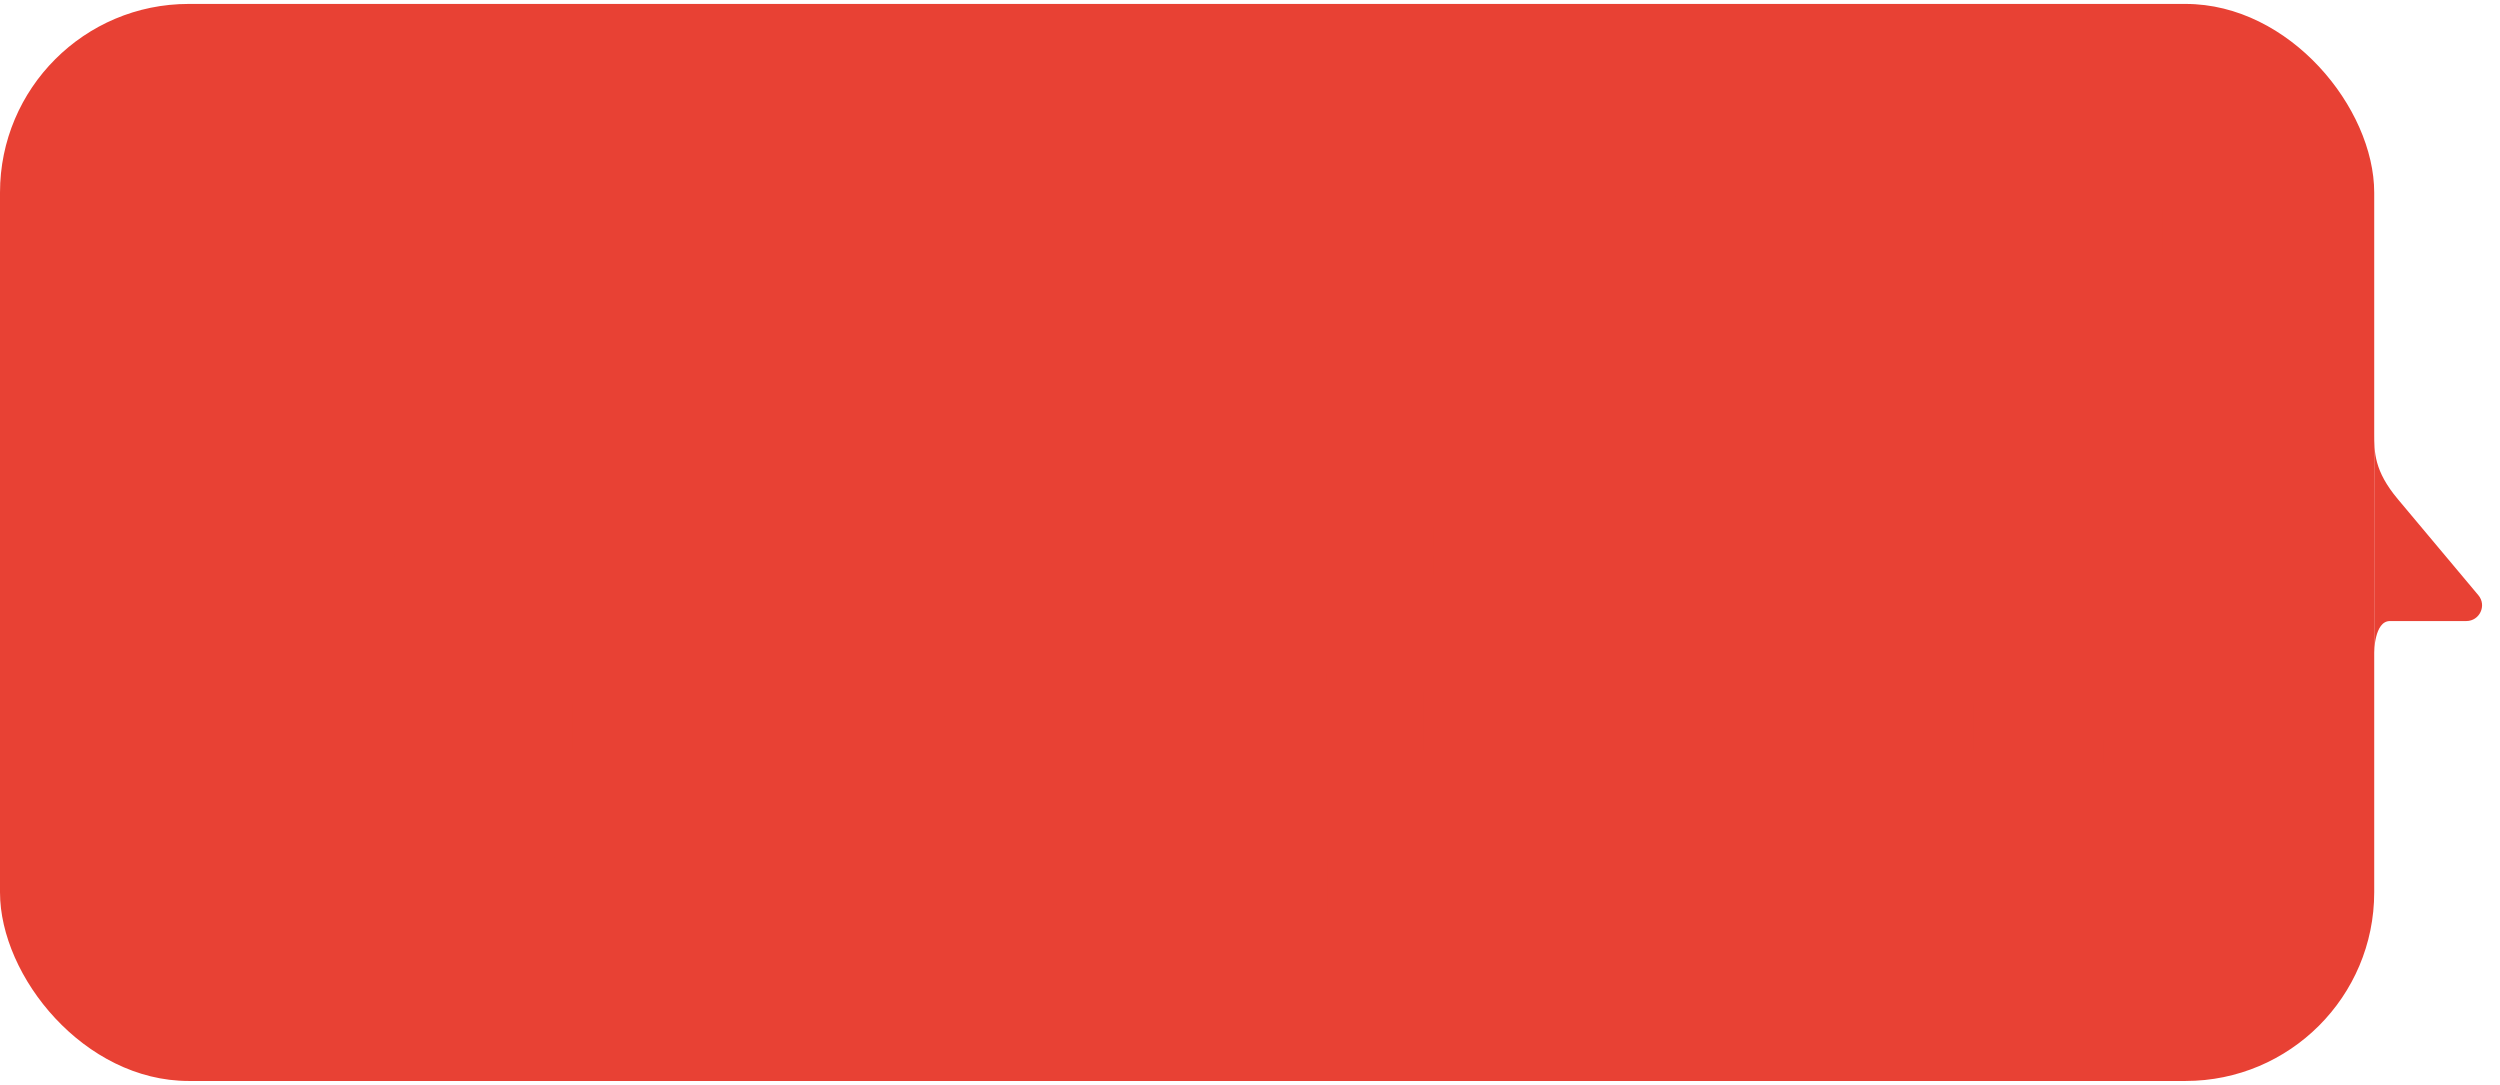 <?xml version="1.0" encoding="UTF-8"?> <svg xmlns="http://www.w3.org/2000/svg" width="318" height="138" viewBox="0 0 318 138" fill="none"> <rect y="0.5" width="302" height="137" rx="24" fill="#E84134"></rect> <path d="M27.735 32.5L27.721 26.004L24.501 31.38H23.689L20.469 26.088V32.5H18.747V22.7H20.245L24.123 29.182L27.959 22.7H29.443L29.471 32.5H27.735ZM35.658 27.488C36.61 27.488 37.338 27.703 37.842 28.132C38.346 28.561 38.598 29.168 38.598 29.952C38.598 30.773 38.318 31.408 37.758 31.856C37.207 32.304 36.423 32.523 35.406 32.514L32.018 32.5V25.024H33.768V27.474L35.658 27.488ZM39.564 25.024H41.314V32.5H39.564V25.024ZM35.252 31.226C35.765 31.235 36.157 31.128 36.428 30.904C36.699 30.68 36.834 30.353 36.834 29.924C36.834 29.504 36.703 29.196 36.442 29C36.181 28.804 35.784 28.701 35.252 28.692L33.768 28.678V31.212L35.252 31.226ZM51.581 25.388C52.291 25.388 52.916 25.542 53.457 25.85C53.999 26.149 54.419 26.569 54.717 27.11C55.025 27.651 55.179 28.272 55.179 28.972C55.179 29.691 55.011 30.33 54.675 30.89C54.339 31.441 53.868 31.87 53.261 32.178C52.655 32.486 51.964 32.64 51.189 32.64C49.892 32.64 48.889 32.211 48.179 31.352C47.47 30.493 47.115 29.257 47.115 27.642C47.115 26.139 47.437 24.949 48.081 24.072C48.725 23.195 49.71 22.616 51.035 22.336L54.507 21.594L54.759 23.162L51.609 23.806C50.704 23.993 50.027 24.31 49.579 24.758C49.131 25.206 48.87 25.836 48.795 26.648C49.131 26.247 49.537 25.939 50.013 25.724C50.489 25.5 51.012 25.388 51.581 25.388ZM51.231 31.226C51.875 31.226 52.393 31.021 52.785 30.61C53.187 30.19 53.387 29.658 53.387 29.014C53.387 28.37 53.187 27.852 52.785 27.46C52.393 27.068 51.875 26.872 51.231 26.872C50.578 26.872 50.051 27.068 49.649 27.46C49.248 27.852 49.047 28.37 49.047 29.014C49.047 29.667 49.248 30.199 49.649 30.61C50.06 31.021 50.587 31.226 51.231 31.226ZM60.513 27.488C61.465 27.488 62.193 27.703 62.697 28.132C63.201 28.561 63.453 29.168 63.453 29.952C63.453 30.773 63.173 31.408 62.613 31.856C62.063 32.304 61.279 32.523 60.261 32.514L56.873 32.5V25.024H58.623V27.474L60.513 27.488ZM64.419 25.024H66.169V32.5H64.419V25.024ZM60.107 31.226C60.621 31.235 61.013 31.128 61.283 30.904C61.554 30.68 61.689 30.353 61.689 29.924C61.689 29.504 61.559 29.196 61.297 29C61.036 28.804 60.639 28.701 60.107 28.692L58.623 28.678V31.212L60.107 31.226ZM71.924 32.598C71.149 32.598 70.454 32.435 69.838 32.108C69.222 31.781 68.741 31.329 68.396 30.75C68.05 30.162 67.878 29.499 67.878 28.762C67.878 28.025 68.05 27.367 68.396 26.788C68.741 26.209 69.217 25.757 69.824 25.43C70.44 25.103 71.14 24.94 71.924 24.94C72.661 24.94 73.305 25.089 73.856 25.388C74.416 25.687 74.836 26.116 75.116 26.676L73.772 27.46C73.557 27.115 73.286 26.858 72.96 26.69C72.642 26.513 72.292 26.424 71.91 26.424C71.256 26.424 70.715 26.639 70.286 27.068C69.856 27.488 69.642 28.053 69.642 28.762C69.642 29.471 69.852 30.041 70.272 30.47C70.701 30.89 71.247 31.1 71.91 31.1C72.292 31.1 72.642 31.016 72.96 30.848C73.286 30.671 73.557 30.409 73.772 30.064L75.116 30.848C74.826 31.408 74.402 31.842 73.842 32.15C73.291 32.449 72.652 32.598 71.924 32.598ZM82.51 26.508H79.892V32.5H78.142V26.508H75.51V25.024H82.51V26.508ZM87.924 24.94C88.651 24.94 89.3 25.099 89.87 25.416C90.448 25.733 90.901 26.181 91.228 26.76C91.554 27.339 91.718 28.006 91.718 28.762C91.718 29.518 91.554 30.19 91.228 30.778C90.901 31.357 90.448 31.805 89.87 32.122C89.3 32.439 88.651 32.598 87.924 32.598C86.915 32.598 86.118 32.262 85.529 31.59V35.216H83.779V25.024H85.445V26.004C85.735 25.649 86.09 25.383 86.51 25.206C86.939 25.029 87.41 24.94 87.924 24.94ZM87.728 31.1C88.371 31.1 88.899 30.885 89.309 30.456C89.73 30.027 89.939 29.462 89.939 28.762C89.939 28.062 89.73 27.497 89.309 27.068C88.899 26.639 88.371 26.424 87.728 26.424C87.308 26.424 86.93 26.522 86.594 26.718C86.257 26.905 85.992 27.175 85.796 27.53C85.6 27.885 85.501 28.295 85.501 28.762C85.501 29.229 85.6 29.639 85.796 29.994C85.992 30.349 86.257 30.624 86.594 30.82C86.93 31.007 87.308 31.1 87.728 31.1ZM96.791 32.598C96.035 32.598 95.354 32.435 94.747 32.108C94.141 31.781 93.665 31.329 93.319 30.75C92.983 30.162 92.815 29.499 92.815 28.762C92.815 28.025 92.983 27.367 93.319 26.788C93.665 26.209 94.141 25.757 94.747 25.43C95.354 25.103 96.035 24.94 96.791 24.94C97.556 24.94 98.243 25.103 98.849 25.43C99.456 25.757 99.927 26.209 100.263 26.788C100.609 27.367 100.781 28.025 100.781 28.762C100.781 29.499 100.609 30.162 100.263 30.75C99.927 31.329 99.456 31.781 98.849 32.108C98.243 32.435 97.556 32.598 96.791 32.598ZM96.791 31.1C97.435 31.1 97.967 30.885 98.387 30.456C98.807 30.027 99.017 29.462 99.017 28.762C99.017 28.062 98.807 27.497 98.387 27.068C97.967 26.639 97.435 26.424 96.791 26.424C96.147 26.424 95.615 26.639 95.195 27.068C94.784 27.497 94.579 28.062 94.579 28.762C94.579 29.462 94.784 30.027 95.195 30.456C95.615 30.885 96.147 31.1 96.791 31.1ZM113.547 25.024V32.5H111.811V26.508H108.129V32.5H106.379V25.024H113.547ZM119.24 32.598C118.484 32.598 117.803 32.435 117.196 32.108C116.59 31.781 116.114 31.329 115.768 30.75C115.432 30.162 115.264 29.499 115.264 28.762C115.264 28.025 115.432 27.367 115.768 26.788C116.114 26.209 116.59 25.757 117.196 25.43C117.803 25.103 118.484 24.94 119.24 24.94C120.006 24.94 120.692 25.103 121.298 25.43C121.905 25.757 122.376 26.209 122.712 26.788C123.058 27.367 123.23 28.025 123.23 28.762C123.23 29.499 123.058 30.162 122.712 30.75C122.376 31.329 121.905 31.781 121.298 32.108C120.692 32.435 120.006 32.598 119.24 32.598ZM119.24 31.1C119.884 31.1 120.416 30.885 120.836 30.456C121.256 30.027 121.466 29.462 121.466 28.762C121.466 28.062 121.256 27.497 120.836 27.068C120.416 26.639 119.884 26.424 119.24 26.424C118.596 26.424 118.064 26.639 117.644 27.068C117.234 27.497 117.028 28.062 117.028 28.762C117.028 29.462 117.234 30.027 117.644 30.456C118.064 30.885 118.596 31.1 119.24 31.1ZM124.959 25.024H126.709V28.062H130.475V25.024H132.225V32.5H130.475V29.546H126.709V32.5H124.959V25.024ZM140.885 25.024V32.5H139.317V30.246H137.343L135.817 32.5H133.941L135.705 30.008C135.163 29.821 134.748 29.537 134.459 29.154C134.179 28.762 134.039 28.281 134.039 27.712C134.039 26.853 134.342 26.191 134.949 25.724C135.555 25.257 136.391 25.024 137.455 25.024H140.885ZM137.511 26.494C136.381 26.494 135.817 26.919 135.817 27.768C135.817 28.608 136.363 29.028 137.455 29.028H139.317V26.494H137.511ZM150.015 25.024V32.5H148.265V26.508H145.465L145.395 27.992C145.348 28.981 145.255 29.812 145.115 30.484C144.984 31.147 144.755 31.674 144.429 32.066C144.111 32.449 143.673 32.64 143.113 32.64C142.851 32.64 142.529 32.589 142.147 32.486L142.231 31.016C142.361 31.044 142.473 31.058 142.567 31.058C142.921 31.058 143.187 30.918 143.365 30.638C143.542 30.349 143.654 30.008 143.701 29.616C143.757 29.215 143.803 28.645 143.841 27.908L143.967 25.024H150.015ZM152.371 25.024H154.121V29.952L158.251 25.024H159.847V32.5H158.097V27.572L153.981 32.5H152.371V25.024ZM162.747 30.274C163.074 30.274 163.345 30.381 163.559 30.596C163.774 30.811 163.881 31.091 163.881 31.436C163.881 31.585 163.858 31.744 163.811 31.912C163.774 32.071 163.69 32.313 163.559 32.64L162.845 34.614H161.711L162.271 32.472C162.066 32.388 161.903 32.257 161.781 32.08C161.669 31.893 161.613 31.679 161.613 31.436C161.613 31.091 161.721 30.811 161.935 30.596C162.15 30.381 162.421 30.274 162.747 30.274ZM174.165 32.5L172.247 29.91L170.315 32.5H168.383L171.295 28.706L168.509 25.024H170.455L172.289 27.474L174.123 25.024H176.013L173.213 28.678L176.139 32.5H174.165ZM180.477 32.598C179.721 32.598 179.039 32.435 178.433 32.108C177.826 31.781 177.35 31.329 177.005 30.75C176.669 30.162 176.501 29.499 176.501 28.762C176.501 28.025 176.669 27.367 177.005 26.788C177.35 26.209 177.826 25.757 178.433 25.43C179.039 25.103 179.721 24.94 180.477 24.94C181.242 24.94 181.928 25.103 182.535 25.43C183.141 25.757 183.613 26.209 183.949 26.788C184.294 27.367 184.467 28.025 184.467 28.762C184.467 29.499 184.294 30.162 183.949 30.75C183.613 31.329 183.141 31.781 182.535 32.108C181.928 32.435 181.242 32.598 180.477 32.598ZM180.477 31.1C181.121 31.1 181.653 30.885 182.073 30.456C182.493 30.027 182.703 29.462 182.703 28.762C182.703 28.062 182.493 27.497 182.073 27.068C181.653 26.639 181.121 26.424 180.477 26.424C179.833 26.424 179.301 26.639 178.881 27.068C178.47 27.497 178.265 28.062 178.265 28.762C178.265 29.462 178.47 30.027 178.881 30.456C179.301 30.885 179.833 31.1 180.477 31.1ZM192.538 25.024V32.5H190.788V29.602C190.069 29.947 189.318 30.12 188.534 30.12C187.572 30.12 186.835 29.901 186.322 29.462C185.808 29.014 185.552 28.333 185.552 27.418V25.024H187.302V27.306C187.302 27.782 187.442 28.137 187.722 28.37C188.002 28.603 188.398 28.72 188.912 28.72C189.565 28.72 190.19 28.58 190.788 28.3V25.024H192.538ZM201.891 28.804C201.891 28.925 201.882 29.098 201.863 29.322H195.997C196.1 29.873 196.366 30.311 196.795 30.638C197.234 30.955 197.775 31.114 198.419 31.114C199.24 31.114 199.917 30.843 200.449 30.302L201.387 31.38C201.051 31.781 200.626 32.085 200.113 32.29C199.6 32.495 199.021 32.598 198.377 32.598C197.556 32.598 196.832 32.435 196.207 32.108C195.582 31.781 195.096 31.329 194.751 30.75C194.415 30.162 194.247 29.499 194.247 28.762C194.247 28.034 194.41 27.381 194.737 26.802C195.073 26.214 195.535 25.757 196.123 25.43C196.711 25.103 197.374 24.94 198.111 24.94C198.839 24.94 199.488 25.103 200.057 25.43C200.636 25.747 201.084 26.2 201.401 26.788C201.728 27.367 201.891 28.039 201.891 28.804ZM198.111 26.34C197.551 26.34 197.075 26.508 196.683 26.844C196.3 27.171 196.067 27.609 195.983 28.16H200.225C200.15 27.619 199.922 27.18 199.539 26.844C199.156 26.508 198.68 26.34 198.111 26.34ZM214.823 25.024V32.5H203.805V25.024H205.555V31.016H208.453V25.024H210.203V31.016H213.073V25.024H214.823ZM220.928 27.488C221.88 27.488 222.608 27.703 223.112 28.132C223.625 28.561 223.882 29.168 223.882 29.952C223.882 30.773 223.602 31.408 223.042 31.856C222.482 32.304 221.693 32.523 220.676 32.514L217.176 32.5V25.024H218.926V27.474L220.928 27.488ZM220.522 31.226C221.035 31.235 221.427 31.128 221.698 30.904C221.969 30.68 222.104 30.353 222.104 29.924C222.104 29.504 221.973 29.196 221.712 29C221.451 28.804 221.054 28.701 220.522 28.692L218.926 28.678V31.212L220.522 31.226ZM234.707 28.608C235.631 28.888 236.093 29.485 236.093 30.4C236.093 31.072 235.841 31.59 235.337 31.954C234.833 32.318 234.087 32.5 233.097 32.5H229.289V25.024H232.943C233.858 25.024 234.572 25.192 235.085 25.528C235.599 25.864 235.855 26.34 235.855 26.956C235.855 27.339 235.753 27.67 235.547 27.95C235.351 28.23 235.071 28.449 234.707 28.608ZM230.955 28.146H232.789C233.695 28.146 234.147 27.833 234.147 27.208C234.147 26.601 233.695 26.298 232.789 26.298H230.955V28.146ZM232.957 31.226C233.919 31.226 234.399 30.913 234.399 30.288C234.399 29.961 234.287 29.719 234.063 29.56C233.839 29.392 233.489 29.308 233.013 29.308H230.955V31.226H232.957ZM241.597 27.488C242.549 27.488 243.277 27.703 243.781 28.132C244.285 28.561 244.537 29.168 244.537 29.952C244.537 30.773 244.257 31.408 243.697 31.856C243.147 32.304 242.363 32.523 241.345 32.514L237.957 32.5V25.024H239.707V27.474L241.597 27.488ZM245.503 25.024H247.253V32.5H245.503V25.024ZM241.191 31.226C241.705 31.235 242.097 31.128 242.367 30.904C242.638 30.68 242.773 30.353 242.773 29.924C242.773 29.504 242.643 29.196 242.381 29C242.12 28.804 241.723 28.701 241.191 28.692L239.707 28.678V31.212L241.191 31.226ZM256.704 29.504H255.444V32.5H253.708V29.504H252.448L250.628 32.5H248.556L251.006 28.636L248.738 25.024H250.6L252.42 28.048H253.708V25.024H255.444V28.048H256.718L258.552 25.024H260.414L258.146 28.636L260.61 32.5H258.524L256.704 29.504ZM261.91 25.024H263.66V29.952L267.79 25.024H269.386V32.5H267.636V27.572L263.52 32.5H261.91V25.024ZM277.662 26.508H275.044V32.5H273.294V26.508H270.662V25.024H277.662V26.508ZM282.684 27.488C283.636 27.488 284.364 27.703 284.868 28.132C285.381 28.561 285.638 29.168 285.638 29.952C285.638 30.773 285.358 31.408 284.798 31.856C284.238 32.304 283.449 32.523 282.432 32.514L278.932 32.5V25.024H280.682V27.474L282.684 27.488ZM282.278 31.226C282.791 31.235 283.183 31.128 283.454 30.904C283.725 30.68 283.86 30.353 283.86 29.924C283.86 29.504 283.729 29.196 283.468 29C283.207 28.804 282.81 28.701 282.278 28.692L280.682 28.678V31.212L282.278 31.226ZM46.688 46.024H48.438V50.952L52.568 46.024H54.164V53.5H52.414V48.572L48.298 53.5H46.688V46.024ZM64.531 45.94C65.259 45.94 65.908 46.099 66.477 46.416C67.056 46.733 67.508 47.181 67.835 47.76C68.162 48.339 68.325 49.006 68.325 49.762C68.325 50.518 68.162 51.19 67.835 51.778C67.508 52.357 67.056 52.805 66.477 53.122C65.908 53.439 65.259 53.598 64.531 53.598C63.523 53.598 62.725 53.262 62.137 52.59V56.216H60.387V46.024H62.053V47.004C62.342 46.649 62.697 46.383 63.117 46.206C63.546 46.029 64.018 45.94 64.531 45.94ZM64.335 52.1C64.979 52.1 65.506 51.885 65.917 51.456C66.337 51.027 66.547 50.462 66.547 49.762C66.547 49.062 66.337 48.497 65.917 48.068C65.506 47.639 64.979 47.424 64.335 47.424C63.915 47.424 63.537 47.522 63.201 47.718C62.865 47.905 62.599 48.175 62.403 48.53C62.207 48.885 62.109 49.295 62.109 49.762C62.109 50.229 62.207 50.639 62.403 50.994C62.599 51.349 62.865 51.624 63.201 51.82C63.537 52.007 63.915 52.1 64.335 52.1ZM72.757 45.94C73.858 45.94 74.698 46.206 75.277 46.738C75.865 47.261 76.159 48.054 76.159 49.118V53.5H74.507V52.59C74.292 52.917 73.984 53.169 73.583 53.346C73.191 53.514 72.715 53.598 72.155 53.598C71.595 53.598 71.105 53.505 70.685 53.318C70.265 53.122 69.938 52.856 69.705 52.52C69.481 52.175 69.369 51.787 69.369 51.358C69.369 50.686 69.616 50.149 70.111 49.748C70.615 49.337 71.404 49.132 72.477 49.132H74.409V49.02C74.409 48.497 74.25 48.096 73.933 47.816C73.625 47.536 73.163 47.396 72.547 47.396C72.127 47.396 71.712 47.461 71.301 47.592C70.9 47.723 70.559 47.905 70.279 48.138L69.593 46.864C69.985 46.565 70.456 46.337 71.007 46.178C71.558 46.019 72.141 45.94 72.757 45.94ZM72.519 52.324C72.958 52.324 73.345 52.226 73.681 52.03C74.026 51.825 74.269 51.535 74.409 51.162V50.294H72.603C71.595 50.294 71.091 50.625 71.091 51.288C71.091 51.605 71.217 51.857 71.469 52.044C71.721 52.231 72.071 52.324 72.519 52.324ZM81.726 53.598C80.952 53.598 80.256 53.435 79.64 53.108C79.024 52.781 78.544 52.329 78.198 51.75C77.853 51.162 77.68 50.499 77.68 49.762C77.68 49.025 77.853 48.367 78.198 47.788C78.544 47.209 79.02 46.757 79.626 46.43C80.242 46.103 80.942 45.94 81.726 45.94C82.464 45.94 83.108 46.089 83.658 46.388C84.218 46.687 84.638 47.116 84.918 47.676L83.574 48.46C83.36 48.115 83.089 47.858 82.762 47.69C82.445 47.513 82.095 47.424 81.712 47.424C81.059 47.424 80.518 47.639 80.088 48.068C79.659 48.488 79.444 49.053 79.444 49.762C79.444 50.471 79.654 51.041 80.074 51.47C80.504 51.89 81.05 52.1 81.712 52.1C82.095 52.1 82.445 52.016 82.762 51.848C83.089 51.671 83.36 51.409 83.574 51.064L84.918 51.848C84.629 52.408 84.204 52.842 83.644 53.15C83.094 53.449 82.454 53.598 81.726 53.598ZM92.313 47.508H89.695V53.5H87.945V47.508H85.313V46.024H92.313V47.508ZM93.582 46.024H95.332V50.952L99.462 46.024H101.058V53.5H99.308V48.572L95.192 53.5H93.582V46.024ZM106.105 49.034H120.105V50.182H106.105V49.034ZM132.501 53.5V48.544L129.981 52.716H129.225L126.747 48.53V53.5H125.151V46.024H126.985L129.645 50.7L132.431 46.024H134.069L134.083 53.5H132.501ZM143.43 49.804C143.43 49.925 143.421 50.098 143.402 50.322H137.536C137.639 50.873 137.905 51.311 138.334 51.638C138.773 51.955 139.314 52.114 139.958 52.114C140.779 52.114 141.456 51.843 141.988 51.302L142.926 52.38C142.59 52.781 142.165 53.085 141.652 53.29C141.139 53.495 140.56 53.598 139.916 53.598C139.095 53.598 138.371 53.435 137.746 53.108C137.121 52.781 136.635 52.329 136.29 51.75C135.954 51.162 135.786 50.499 135.786 49.762C135.786 49.034 135.949 48.381 136.276 47.802C136.612 47.214 137.074 46.757 137.662 46.43C138.25 46.103 138.913 45.94 139.65 45.94C140.378 45.94 141.027 46.103 141.596 46.43C142.175 46.747 142.623 47.2 142.94 47.788C143.267 48.367 143.43 49.039 143.43 49.804ZM139.65 47.34C139.09 47.34 138.614 47.508 138.222 47.844C137.839 48.171 137.606 48.609 137.522 49.16H141.764C141.689 48.619 141.461 48.18 141.078 47.844C140.695 47.508 140.219 47.34 139.65 47.34ZM145.344 46.024H147.094V49.062H150.86V46.024H152.61V53.5H150.86V50.546H147.094V53.5H145.344V46.024ZM161.269 46.024V53.5H159.701V51.246H157.727L156.201 53.5H154.325L156.089 51.008C155.548 50.821 155.133 50.537 154.843 50.154C154.563 49.762 154.423 49.281 154.423 48.712C154.423 47.853 154.727 47.191 155.333 46.724C155.94 46.257 156.775 46.024 157.839 46.024H161.269ZM157.895 47.494C156.766 47.494 156.201 47.919 156.201 48.768C156.201 49.608 156.747 50.028 157.839 50.028H159.701V47.494H157.895ZM163.623 46.024H165.373V50.952L169.503 46.024H171.099V53.5H169.349V48.572L165.233 53.5H163.623V46.024ZM167.249 45.142C166.493 45.142 165.915 44.969 165.513 44.624C165.121 44.269 164.921 43.756 164.911 43.084H166.073C166.083 43.42 166.185 43.686 166.381 43.882C166.587 44.078 166.871 44.176 167.235 44.176C167.59 44.176 167.87 44.078 168.075 43.882C168.29 43.686 168.402 43.42 168.411 43.084H169.601C169.592 43.756 169.387 44.269 168.985 44.624C168.584 44.969 168.005 45.142 167.249 45.142ZM176.855 53.598C176.081 53.598 175.385 53.435 174.769 53.108C174.153 52.781 173.673 52.329 173.327 51.75C172.982 51.162 172.809 50.499 172.809 49.762C172.809 49.025 172.982 48.367 173.327 47.788C173.673 47.209 174.149 46.757 174.755 46.43C175.371 46.103 176.071 45.94 176.855 45.94C177.593 45.94 178.237 46.089 178.787 46.388C179.347 46.687 179.767 47.116 180.047 47.676L178.703 48.46C178.489 48.115 178.218 47.858 177.891 47.69C177.574 47.513 177.224 47.424 176.841 47.424C176.188 47.424 175.647 47.639 175.217 48.068C174.788 48.488 174.573 49.053 174.573 49.762C174.573 50.471 174.783 51.041 175.203 51.47C175.633 51.89 176.179 52.1 176.841 52.1C177.224 52.1 177.574 52.016 177.891 51.848C178.218 51.671 178.489 51.409 178.703 51.064L180.047 51.848C179.758 52.408 179.333 52.842 178.773 53.15C178.223 53.449 177.583 53.598 176.855 53.598ZM187.697 46.024V53.5H186.129V51.246H184.155L182.629 53.5H180.753L182.517 51.008C181.976 50.821 181.56 50.537 181.271 50.154C180.991 49.762 180.851 49.281 180.851 48.712C180.851 47.853 181.154 47.191 181.761 46.724C182.368 46.257 183.203 46.024 184.267 46.024H187.697ZM184.323 47.494C183.194 47.494 182.629 47.919 182.629 48.768C182.629 49.608 183.175 50.028 184.267 50.028H186.129V47.494H184.323ZM193.92 46.024H195.67V50.952L199.8 46.024H201.396V53.5H199.646V48.572L195.53 53.5H193.92V46.024ZM207.619 46.024H209.369V50.952L213.499 46.024H215.095V53.5H213.345V48.572L209.229 53.5H207.619V46.024ZM220.851 53.598C220.077 53.598 219.381 53.435 218.765 53.108C218.149 52.781 217.669 52.329 217.323 51.75C216.978 51.162 216.805 50.499 216.805 49.762C216.805 49.025 216.978 48.367 217.323 47.788C217.669 47.209 218.145 46.757 218.751 46.43C219.367 46.103 220.067 45.94 220.851 45.94C221.589 45.94 222.233 46.089 222.783 46.388C223.343 46.687 223.763 47.116 224.043 47.676L222.699 48.46C222.485 48.115 222.214 47.858 221.887 47.69C221.57 47.513 221.22 47.424 220.837 47.424C220.184 47.424 219.643 47.639 219.213 48.068C218.784 48.488 218.569 49.053 218.569 49.762C218.569 50.471 218.779 51.041 219.199 51.47C219.629 51.89 220.175 52.1 220.837 52.1C221.22 52.1 221.57 52.016 221.887 51.848C222.214 51.671 222.485 51.409 222.699 51.064L224.043 51.848C223.754 52.408 223.329 52.842 222.769 53.15C222.219 53.449 221.579 53.598 220.851 53.598ZM232.752 46.024V53.5H231.016V47.508H227.334V53.5H225.584V46.024H232.752ZM238.446 53.598C237.69 53.598 237.008 53.435 236.402 53.108C235.795 52.781 235.319 52.329 234.974 51.75C234.638 51.162 234.47 50.499 234.47 49.762C234.47 49.025 234.638 48.367 234.974 47.788C235.319 47.209 235.795 46.757 236.402 46.43C237.008 46.103 237.69 45.94 238.446 45.94C239.211 45.94 239.897 46.103 240.504 46.43C241.11 46.757 241.582 47.209 241.918 47.788C242.263 48.367 242.436 49.025 242.436 49.762C242.436 50.499 242.263 51.162 241.918 51.75C241.582 52.329 241.11 52.781 240.504 53.108C239.897 53.435 239.211 53.598 238.446 53.598ZM238.446 52.1C239.09 52.1 239.622 51.885 240.042 51.456C240.462 51.027 240.672 50.462 240.672 49.762C240.672 49.062 240.462 48.497 240.042 48.068C239.622 47.639 239.09 47.424 238.446 47.424C237.802 47.424 237.27 47.639 236.85 48.068C236.439 48.497 236.234 49.062 236.234 49.762C236.234 50.462 236.439 51.027 236.85 51.456C237.27 51.885 237.802 52.1 238.446 52.1ZM250.858 46.024V53.5H249.108V47.508H246.308L246.238 48.992C246.192 49.981 246.098 50.812 245.958 51.484C245.828 52.147 245.599 52.674 245.272 53.066C244.955 53.449 244.516 53.64 243.956 53.64C243.695 53.64 243.373 53.589 242.99 53.486L243.074 52.016C243.205 52.044 243.317 52.058 243.41 52.058C243.765 52.058 244.031 51.918 244.208 51.638C244.386 51.349 244.498 51.008 244.544 50.616C244.6 50.215 244.647 49.645 244.684 48.908L244.81 46.024H250.858ZM256.967 48.488C257.919 48.488 258.647 48.703 259.151 49.132C259.664 49.561 259.921 50.168 259.921 50.952C259.921 51.773 259.641 52.408 259.081 52.856C258.521 53.304 257.732 53.523 256.715 53.514L253.215 53.5V46.024H254.965V48.474L256.967 48.488ZM256.561 52.226C257.074 52.235 257.466 52.128 257.737 51.904C258.008 51.68 258.143 51.353 258.143 50.924C258.143 50.504 258.012 50.196 257.751 50C257.49 49.804 257.093 49.701 256.561 49.692L254.965 49.678V52.212L256.561 52.226ZM265.788 49.608C266.255 49.739 266.614 49.953 266.866 50.252C267.128 50.541 267.258 50.891 267.258 51.302C267.258 51.759 267.104 52.165 266.796 52.52C266.488 52.865 266.064 53.136 265.522 53.332C264.981 53.528 264.365 53.626 263.674 53.626C263.096 53.626 262.531 53.561 261.98 53.43C261.43 53.29 260.93 53.094 260.482 52.842L260.986 51.54C261.35 51.745 261.761 51.904 262.218 52.016C262.676 52.128 263.133 52.184 263.59 52.184C264.178 52.184 264.636 52.095 264.962 51.918C265.298 51.731 265.466 51.479 265.466 51.162C265.466 50.873 265.336 50.649 265.074 50.49C264.822 50.331 264.463 50.252 263.996 50.252H262.54V49.076H263.856C264.295 49.076 264.636 49.001 264.878 48.852C265.13 48.703 265.256 48.493 265.256 48.222C265.256 47.951 265.107 47.737 264.808 47.578C264.51 47.419 264.099 47.34 263.576 47.34C262.83 47.34 262.041 47.522 261.21 47.886L260.762 46.598C261.742 46.141 262.732 45.912 263.73 45.912C264.365 45.912 264.934 46.001 265.438 46.178C265.942 46.346 266.334 46.589 266.614 46.906C266.904 47.214 267.048 47.569 267.048 47.97C267.048 48.334 266.936 48.661 266.712 48.95C266.488 49.23 266.18 49.449 265.788 49.608ZM276.13 46.024L272.63 54.102C272.304 54.914 271.907 55.483 271.44 55.81C270.974 56.146 270.409 56.314 269.746 56.314C269.373 56.314 269.004 56.253 268.64 56.132C268.276 56.011 267.978 55.843 267.744 55.628L268.444 54.34C268.612 54.499 268.808 54.625 269.032 54.718C269.266 54.811 269.499 54.858 269.732 54.858C270.04 54.858 270.292 54.779 270.488 54.62C270.694 54.461 270.88 54.195 271.048 53.822L271.174 53.528L267.912 46.024H269.732L272.084 51.554L274.45 46.024H276.13ZM277.346 46.024H279.096V50.952L283.226 46.024H284.822V53.5H283.072V48.572L278.956 53.5H277.346V46.024ZM280.972 45.142C280.216 45.142 279.637 44.969 279.236 44.624C278.844 44.269 278.643 43.756 278.634 43.084H279.796C279.805 43.42 279.908 43.686 280.104 43.882C280.309 44.078 280.594 44.176 280.958 44.176C281.313 44.176 281.593 44.078 281.798 43.882C282.013 43.686 282.125 43.42 282.134 43.084H283.324C283.315 43.756 283.109 44.269 282.708 44.624C282.307 44.969 281.728 45.142 280.972 45.142ZM39.414 67.024H41.164V70.062H44.93V67.024H46.68V74.5H44.93V71.546H41.164V74.5H39.414V67.024ZM52.358 74.598C51.602 74.598 50.92 74.435 50.314 74.108C49.707 73.781 49.231 73.329 48.886 72.75C48.55 72.162 48.382 71.499 48.382 70.762C48.382 70.025 48.55 69.367 48.886 68.788C49.231 68.209 49.707 67.757 50.314 67.43C50.92 67.103 51.602 66.94 52.358 66.94C53.123 66.94 53.809 67.103 54.416 67.43C55.022 67.757 55.494 68.209 55.83 68.788C56.175 69.367 56.348 70.025 56.348 70.762C56.348 71.499 56.175 72.162 55.83 72.75C55.494 73.329 55.022 73.781 54.416 74.108C53.809 74.435 53.123 74.598 52.358 74.598ZM52.358 73.1C53.002 73.1 53.534 72.885 53.954 72.456C54.374 72.027 54.584 71.462 54.584 70.762C54.584 70.062 54.374 69.497 53.954 69.068C53.534 68.639 53.002 68.424 52.358 68.424C51.714 68.424 51.182 68.639 50.762 69.068C50.351 69.497 50.146 70.062 50.146 70.762C50.146 71.462 50.351 72.027 50.762 72.456C51.182 72.885 51.714 73.1 52.358 73.1ZM63.494 70.608C64.418 70.888 64.88 71.485 64.88 72.4C64.88 73.072 64.628 73.59 64.124 73.954C63.62 74.318 62.874 74.5 61.884 74.5H58.076V67.024H61.73C62.645 67.024 63.359 67.192 63.872 67.528C64.386 67.864 64.642 68.34 64.642 68.956C64.642 69.339 64.54 69.67 64.334 69.95C64.138 70.23 63.858 70.449 63.494 70.608ZM59.742 70.146H61.576C62.482 70.146 62.934 69.833 62.934 69.208C62.934 68.601 62.482 68.298 61.576 68.298H59.742V70.146ZM61.744 73.226C62.706 73.226 63.186 72.913 63.186 72.288C63.186 71.961 63.074 71.719 62.85 71.56C62.626 71.392 62.276 71.308 61.8 71.308H59.742V73.226H61.744ZM70.384 69.488C71.336 69.488 72.064 69.703 72.568 70.132C73.072 70.561 73.324 71.168 73.324 71.952C73.324 72.773 73.044 73.408 72.484 73.856C71.934 74.304 71.15 74.523 70.132 74.514L66.744 74.5V67.024H68.494V69.474L70.384 69.488ZM74.29 67.024H76.04V74.5H74.29V67.024ZM69.978 73.226C70.492 73.235 70.884 73.128 71.154 72.904C71.425 72.68 71.56 72.353 71.56 71.924C71.56 71.504 71.43 71.196 71.168 71C70.907 70.804 70.51 70.701 69.978 70.692L68.494 70.678V73.212L69.978 73.226ZM85.393 70.804C85.393 70.925 85.383 71.098 85.365 71.322H79.499C79.602 71.873 79.868 72.311 80.297 72.638C80.736 72.955 81.277 73.114 81.921 73.114C82.742 73.114 83.419 72.843 83.951 72.302L84.889 73.38C84.553 73.781 84.128 74.085 83.615 74.29C83.102 74.495 82.523 74.598 81.879 74.598C81.058 74.598 80.334 74.435 79.709 74.108C79.084 73.781 78.598 73.329 78.253 72.75C77.917 72.162 77.749 71.499 77.749 70.762C77.749 70.034 77.912 69.381 78.239 68.802C78.575 68.214 79.037 67.757 79.625 67.43C80.213 67.103 80.876 66.94 81.613 66.94C82.341 66.94 82.99 67.103 83.559 67.43C84.138 67.747 84.585 68.2 84.903 68.788C85.23 69.367 85.393 70.039 85.393 70.804ZM81.613 68.34C81.053 68.34 80.577 68.508 80.185 68.844C79.802 69.171 79.569 69.609 79.485 70.16H83.727C83.652 69.619 83.424 69.18 83.041 68.844C82.658 68.508 82.182 68.34 81.613 68.34ZM91.176 67.024H92.926V71.952L97.056 67.024H98.652V74.5H96.902V69.572L92.786 74.5H91.176V67.024ZM101.006 67.024H102.756V70.062H106.522V67.024H108.272V74.5H106.522V71.546H102.756V74.5H101.006V67.024ZM114.019 74.598C113.245 74.598 112.549 74.435 111.933 74.108C111.317 73.781 110.837 73.329 110.491 72.75C110.146 72.162 109.973 71.499 109.973 70.762C109.973 70.025 110.146 69.367 110.491 68.788C110.837 68.209 111.313 67.757 111.919 67.43C112.535 67.103 113.235 66.94 114.019 66.94C114.757 66.94 115.401 67.089 115.951 67.388C116.511 67.687 116.931 68.116 117.211 68.676L115.867 69.46C115.653 69.115 115.382 68.858 115.055 68.69C114.738 68.513 114.388 68.424 114.005 68.424C113.352 68.424 112.811 68.639 112.381 69.068C111.952 69.488 111.737 70.053 111.737 70.762C111.737 71.471 111.947 72.041 112.367 72.47C112.797 72.89 113.343 73.1 114.005 73.1C114.388 73.1 114.738 73.016 115.055 72.848C115.382 72.671 115.653 72.409 115.867 72.064L117.211 72.848C116.922 73.408 116.497 73.842 115.937 74.15C115.387 74.449 114.747 74.598 114.019 74.598ZM124.606 68.508H121.988V74.5H120.238V68.508H117.606V67.024H124.606V68.508ZM130.019 66.94C130.747 66.94 131.396 67.099 131.965 67.416C132.544 67.733 132.997 68.181 133.323 68.76C133.65 69.339 133.813 70.006 133.813 70.762C133.813 71.518 133.65 72.19 133.323 72.778C132.997 73.357 132.544 73.805 131.965 74.122C131.396 74.439 130.747 74.598 130.019 74.598C129.011 74.598 128.213 74.262 127.625 73.59V77.216H125.875V67.024H127.541V68.004C127.831 67.649 128.185 67.383 128.605 67.206C129.035 67.029 129.506 66.94 130.019 66.94ZM129.823 73.1C130.467 73.1 130.995 72.885 131.405 72.456C131.825 72.027 132.035 71.462 132.035 70.762C132.035 70.062 131.825 69.497 131.405 69.068C130.995 68.639 130.467 68.424 129.823 68.424C129.403 68.424 129.025 68.522 128.689 68.718C128.353 68.905 128.087 69.175 127.891 69.53C127.695 69.885 127.597 70.295 127.597 70.762C127.597 71.229 127.695 71.639 127.891 71.994C128.087 72.349 128.353 72.624 128.689 72.82C129.025 73.007 129.403 73.1 129.823 73.1ZM142.406 67.024L138.906 75.102C138.579 75.914 138.182 76.483 137.716 76.81C137.249 77.146 136.684 77.314 136.022 77.314C135.648 77.314 135.28 77.253 134.916 77.132C134.552 77.011 134.253 76.843 134.02 76.628L134.72 75.34C134.888 75.499 135.084 75.625 135.308 75.718C135.541 75.811 135.774 75.858 136.008 75.858C136.316 75.858 136.568 75.779 136.764 75.62C136.969 75.461 137.156 75.195 137.324 74.822L137.45 74.528L134.188 67.024H136.008L138.36 72.554L140.726 67.024H142.406ZM150.971 74.5V69.544L148.451 73.716H147.695L145.217 69.53V74.5H143.621V67.024H145.455L148.115 71.7L150.901 67.024H152.539L152.553 74.5H150.971ZM161.901 70.804C161.901 70.925 161.891 71.098 161.873 71.322H156.007C156.109 71.873 156.375 72.311 156.805 72.638C157.243 72.955 157.785 73.114 158.429 73.114C159.25 73.114 159.927 72.843 160.459 72.302L161.397 73.38C161.061 73.781 160.636 74.085 160.123 74.29C159.609 74.495 159.031 74.598 158.387 74.598C157.565 74.598 156.842 74.435 156.217 74.108C155.591 73.781 155.106 73.329 154.761 72.75C154.425 72.162 154.257 71.499 154.257 70.762C154.257 70.034 154.42 69.381 154.747 68.802C155.083 68.214 155.545 67.757 156.133 67.43C156.721 67.103 157.383 66.94 158.121 66.94C158.849 66.94 159.497 67.103 160.067 67.43C160.645 67.747 161.093 68.2 161.411 68.788C161.737 69.367 161.901 70.039 161.901 70.804ZM158.121 68.34C157.561 68.34 157.085 68.508 156.693 68.844C156.31 69.171 156.077 69.609 155.993 70.16H160.235C160.16 69.619 159.931 69.18 159.549 68.844C159.166 68.508 158.69 68.34 158.121 68.34ZM163.815 67.024H165.565V70.062H169.331V67.024H171.081V74.5H169.331V71.546H165.565V74.5H163.815V67.024ZM179.348 68.508H176.73V74.5H174.98V68.508H172.348V67.024H179.348V68.508ZM184.257 69.488C185.209 69.488 185.937 69.703 186.441 70.132C186.945 70.561 187.197 71.168 187.197 71.952C187.197 72.773 186.917 73.408 186.357 73.856C185.807 74.304 185.023 74.523 184.005 74.514L180.617 74.5V67.024H182.367V69.474L184.257 69.488ZM188.163 67.024H189.913V74.5H188.163V67.024ZM183.851 73.226C184.365 73.235 184.757 73.128 185.027 72.904C185.298 72.68 185.433 72.353 185.433 71.924C185.433 71.504 185.303 71.196 185.041 71C184.78 70.804 184.383 70.701 183.851 70.692L182.367 70.678V73.212L183.851 73.226ZM192.798 74.598C192.481 74.598 192.21 74.491 191.986 74.276C191.762 74.052 191.65 73.772 191.65 73.436C191.65 73.091 191.757 72.811 191.972 72.596C192.196 72.381 192.471 72.274 192.798 72.274C193.125 72.274 193.395 72.381 193.61 72.596C193.834 72.811 193.946 73.091 193.946 73.436C193.946 73.772 193.834 74.052 193.61 74.276C193.386 74.491 193.115 74.598 192.798 74.598ZM199.763 64.7H201.555V71.658L206.819 64.7H208.513V74.5H206.721V67.556L201.457 74.5H199.763V64.7ZM218.415 74.5V69.544L215.895 73.716H215.139L212.661 69.53V74.5H211.065V67.024H212.899L215.559 71.7L218.345 67.024H219.983L219.997 74.5H218.415ZM229.344 70.804C229.344 70.925 229.335 71.098 229.316 71.322H223.45C223.553 71.873 223.819 72.311 224.248 72.638C224.687 72.955 225.228 73.114 225.872 73.114C226.693 73.114 227.37 72.843 227.902 72.302L228.84 73.38C228.504 73.781 228.079 74.085 227.566 74.29C227.053 74.495 226.474 74.598 225.83 74.598C225.009 74.598 224.285 74.435 223.66 74.108C223.035 73.781 222.549 73.329 222.204 72.75C221.868 72.162 221.7 71.499 221.7 70.762C221.7 70.034 221.863 69.381 222.19 68.802C222.526 68.214 222.988 67.757 223.576 67.43C224.164 67.103 224.827 66.94 225.564 66.94C226.292 66.94 226.941 67.103 227.51 67.43C228.089 67.747 228.537 68.2 228.854 68.788C229.181 69.367 229.344 70.039 229.344 70.804ZM225.564 68.34C225.004 68.34 224.528 68.508 224.136 68.844C223.753 69.171 223.52 69.609 223.436 70.16H227.678C227.603 69.619 227.375 69.18 226.992 68.844C226.609 68.508 226.133 68.34 225.564 68.34ZM231.258 67.024H233.008V70.062H236.774V67.024H238.524V74.5H236.774V71.546H233.008V74.5H231.258V67.024ZM240.869 67.024H242.619V70.062H246.385V67.024H248.135V74.5H246.385V71.546H242.619V74.5H240.869V67.024ZM253.813 74.598C253.057 74.598 252.375 74.435 251.769 74.108C251.162 73.781 250.686 73.329 250.341 72.75C250.005 72.162 249.837 71.499 249.837 70.762C249.837 70.025 250.005 69.367 250.341 68.788C250.686 68.209 251.162 67.757 251.769 67.43C252.375 67.103 253.057 66.94 253.813 66.94C254.578 66.94 255.264 67.103 255.871 67.43C256.477 67.757 256.949 68.209 257.285 68.788C257.63 69.367 257.803 70.025 257.803 70.762C257.803 71.499 257.63 72.162 257.285 72.75C256.949 73.329 256.477 73.781 255.871 74.108C255.264 74.435 254.578 74.598 253.813 74.598ZM253.813 73.1C254.457 73.1 254.989 72.885 255.409 72.456C255.829 72.027 256.039 71.462 256.039 70.762C256.039 70.062 255.829 69.497 255.409 69.068C254.989 68.639 254.457 68.424 253.813 68.424C253.169 68.424 252.637 68.639 252.217 69.068C251.806 69.497 251.601 70.062 251.601 70.762C251.601 71.462 251.806 72.027 252.217 72.456C252.637 72.885 253.169 73.1 253.813 73.1ZM265.725 66.912C266.509 66.912 267.213 67.08 267.839 67.416C268.464 67.743 268.954 68.2 269.309 68.788C269.663 69.367 269.841 70.025 269.841 70.762C269.841 71.499 269.663 72.162 269.309 72.75C268.954 73.338 268.464 73.8 267.839 74.136C267.213 74.463 266.509 74.626 265.725 74.626C265.043 74.626 264.427 74.514 263.877 74.29C263.326 74.066 262.859 73.744 262.477 73.324L263.485 72.344C264.073 72.932 264.796 73.226 265.655 73.226C266.289 73.226 266.831 73.058 267.279 72.722C267.736 72.377 268.03 71.919 268.161 71.35H264.703V70.09H268.147C268.007 69.539 267.713 69.105 267.265 68.788C266.817 68.461 266.28 68.298 265.655 68.298C264.796 68.298 264.073 68.597 263.485 69.194L262.477 68.214C262.85 67.785 263.312 67.463 263.863 67.248C264.423 67.024 265.043 66.912 265.725 66.912ZM277.184 68.508H274.566V74.5H272.816V68.508H270.184V67.024H277.184V68.508ZM281.457 74.598C280.701 74.598 280.02 74.435 279.413 74.108C278.807 73.781 278.331 73.329 277.985 72.75C277.649 72.162 277.481 71.499 277.481 70.762C277.481 70.025 277.649 69.367 277.985 68.788C278.331 68.209 278.807 67.757 279.413 67.43C280.02 67.103 280.701 66.94 281.457 66.94C282.223 66.94 282.909 67.103 283.515 67.43C284.122 67.757 284.593 68.209 284.929 68.788C285.275 69.367 285.447 70.025 285.447 70.762C285.447 71.499 285.275 72.162 284.929 72.75C284.593 73.329 284.122 73.781 283.515 74.108C282.909 74.435 282.223 74.598 281.457 74.598ZM281.457 73.1C282.101 73.1 282.633 72.885 283.053 72.456C283.473 72.027 283.683 71.462 283.683 70.762C283.683 70.062 283.473 69.497 283.053 69.068C282.633 68.639 282.101 68.424 281.457 68.424C280.813 68.424 280.281 68.639 279.861 69.068C279.451 69.497 279.245 70.062 279.245 70.762C279.245 71.462 279.451 72.027 279.861 72.456C280.281 72.885 280.813 73.1 281.457 73.1ZM31.078 88.024V95.5H29.342V89.508H25.66V95.5H23.91V88.024H31.078ZM36.772 95.598C36.016 95.598 35.334 95.435 34.728 95.108C34.121 94.781 33.645 94.329 33.3 93.75C32.964 93.162 32.796 92.499 32.796 91.762C32.796 91.025 32.964 90.367 33.3 89.788C33.645 89.209 34.121 88.757 34.728 88.43C35.334 88.103 36.016 87.94 36.772 87.94C37.537 87.94 38.223 88.103 38.83 88.43C39.436 88.757 39.908 89.209 40.244 89.788C40.589 90.367 40.762 91.025 40.762 91.762C40.762 92.499 40.589 93.162 40.244 93.75C39.908 94.329 39.436 94.781 38.83 95.108C38.223 95.435 37.537 95.598 36.772 95.598ZM36.772 94.1C37.416 94.1 37.948 93.885 38.368 93.456C38.788 93.027 38.998 92.462 38.998 91.762C38.998 91.062 38.788 90.497 38.368 90.068C37.948 89.639 37.416 89.424 36.772 89.424C36.128 89.424 35.596 89.639 35.176 90.068C34.765 90.497 34.56 91.062 34.56 91.762C34.56 92.462 34.765 93.027 35.176 93.456C35.596 93.885 36.128 94.1 36.772 94.1ZM46.847 91.608C47.314 91.739 47.673 91.953 47.925 92.252C48.186 92.541 48.317 92.891 48.317 93.302C48.317 93.759 48.163 94.165 47.855 94.52C47.547 94.865 47.122 95.136 46.581 95.332C46.04 95.528 45.424 95.626 44.733 95.626C44.154 95.626 43.59 95.561 43.039 95.43C42.488 95.29 41.989 95.094 41.541 94.842L42.045 93.54C42.409 93.745 42.82 93.904 43.277 94.016C43.734 94.128 44.192 94.184 44.649 94.184C45.237 94.184 45.694 94.095 46.021 93.918C46.357 93.731 46.525 93.479 46.525 93.162C46.525 92.873 46.394 92.649 46.133 92.49C45.881 92.331 45.522 92.252 45.055 92.252H43.599V91.076H44.915C45.354 91.076 45.694 91.001 45.937 90.852C46.189 90.703 46.315 90.493 46.315 90.222C46.315 89.951 46.166 89.737 45.867 89.578C45.568 89.419 45.158 89.34 44.635 89.34C43.888 89.34 43.1 89.522 42.269 89.886L41.821 88.598C42.801 88.141 43.79 87.912 44.789 87.912C45.424 87.912 45.993 88.001 46.497 88.178C47.001 88.346 47.393 88.589 47.673 88.906C47.962 89.214 48.107 89.569 48.107 89.97C48.107 90.334 47.995 90.661 47.771 90.95C47.547 91.23 47.239 91.449 46.847 91.608ZM55.551 91.608C56.475 91.888 56.937 92.485 56.937 93.4C56.937 94.072 56.685 94.59 56.181 94.954C55.677 95.318 54.93 95.5 53.941 95.5H50.133V88.024H53.787C54.702 88.024 55.416 88.192 55.929 88.528C56.442 88.864 56.699 89.34 56.699 89.956C56.699 90.339 56.596 90.67 56.391 90.95C56.195 91.23 55.915 91.449 55.551 91.608ZM51.799 91.146H53.633C54.538 91.146 54.991 90.833 54.991 90.208C54.991 89.601 54.538 89.298 53.633 89.298H51.799V91.146ZM53.801 94.226C54.762 94.226 55.243 93.913 55.243 93.288C55.243 92.961 55.131 92.719 54.907 92.56C54.683 92.392 54.333 92.308 53.857 92.308H51.799V94.226H53.801ZM62.133 95.598C61.377 95.598 60.696 95.435 60.089 95.108C59.482 94.781 59.006 94.329 58.661 93.75C58.325 93.162 58.157 92.499 58.157 91.762C58.157 91.025 58.325 90.367 58.661 89.788C59.006 89.209 59.482 88.757 60.089 88.43C60.696 88.103 61.377 87.94 62.133 87.94C62.898 87.94 63.584 88.103 64.191 88.43C64.798 88.757 65.269 89.209 65.605 89.788C65.95 90.367 66.123 91.025 66.123 91.762C66.123 92.499 65.95 93.162 65.605 93.75C65.269 94.329 64.798 94.781 64.191 95.108C63.584 95.435 62.898 95.598 62.133 95.598ZM62.133 94.1C62.777 94.1 63.309 93.885 63.729 93.456C64.149 93.027 64.359 92.462 64.359 91.762C64.359 91.062 64.149 90.497 63.729 90.068C63.309 89.639 62.777 89.424 62.133 89.424C61.489 89.424 60.957 89.639 60.537 90.068C60.126 90.497 59.921 91.062 59.921 91.762C59.921 92.462 60.126 93.027 60.537 93.456C60.957 93.885 61.489 94.1 62.133 94.1ZM74.546 88.024V95.5H72.796V89.508H69.996L69.926 90.992C69.879 91.981 69.786 92.812 69.646 93.484C69.515 94.147 69.286 94.674 68.96 95.066C68.642 95.449 68.204 95.64 67.644 95.64C67.382 95.64 67.06 95.589 66.678 95.486L66.762 94.016C66.892 94.044 67.004 94.058 67.098 94.058C67.452 94.058 67.718 93.918 67.896 93.638C68.073 93.349 68.185 93.008 68.232 92.616C68.288 92.215 68.334 91.645 68.372 90.908L68.498 88.024H74.546ZM76.903 88.024H78.653V92.952L82.783 88.024H84.379V95.5H82.629V90.572L78.513 95.5H76.903V88.024ZM93.509 88.024V95.5H91.759V89.508H88.959L88.889 90.992C88.842 91.981 88.749 92.812 88.609 93.484C88.478 94.147 88.249 94.674 87.923 95.066C87.605 95.449 87.167 95.64 86.607 95.64C86.345 95.64 86.023 95.589 85.641 95.486L85.725 94.016C85.855 94.044 85.967 94.058 86.061 94.058C86.415 94.058 86.681 93.918 86.859 93.638C87.036 93.349 87.148 93.008 87.195 92.616C87.251 92.215 87.297 91.645 87.335 90.908L87.461 88.024H93.509ZM99.198 95.598C98.442 95.598 97.76 95.435 97.153 95.108C96.547 94.781 96.071 94.329 95.725 93.75C95.389 93.162 95.222 92.499 95.222 91.762C95.222 91.025 95.389 90.367 95.725 89.788C96.071 89.209 96.547 88.757 97.153 88.43C97.76 88.103 98.442 87.94 99.198 87.94C99.963 87.94 100.649 88.103 101.255 88.43C101.862 88.757 102.333 89.209 102.669 89.788C103.015 90.367 103.187 91.025 103.187 91.762C103.187 92.499 103.015 93.162 102.669 93.75C102.333 94.329 101.862 94.781 101.255 95.108C100.649 95.435 99.963 95.598 99.198 95.598ZM99.198 94.1C99.841 94.1 100.373 93.885 100.793 93.456C101.213 93.027 101.423 92.462 101.423 91.762C101.423 91.062 101.213 90.497 100.793 90.068C100.373 89.639 99.841 89.424 99.198 89.424C98.553 89.424 98.022 89.639 97.602 90.068C97.191 90.497 96.986 91.062 96.986 91.762C96.986 92.462 97.191 93.027 97.602 93.456C98.022 93.885 98.553 94.1 99.198 94.1ZM108.785 88.024H110.535V91.062H114.301V88.024H116.051V95.5H114.301V92.546H110.535V95.5H108.785V88.024ZM121.183 87.94C122.284 87.94 123.124 88.206 123.703 88.738C124.291 89.261 124.585 90.054 124.585 91.118V95.5H122.933V94.59C122.718 94.917 122.41 95.169 122.009 95.346C121.617 95.514 121.141 95.598 120.581 95.598C120.021 95.598 119.531 95.505 119.111 95.318C118.691 95.122 118.364 94.856 118.131 94.52C117.907 94.175 117.795 93.787 117.795 93.358C117.795 92.686 118.042 92.149 118.537 91.748C119.041 91.337 119.829 91.132 120.903 91.132H122.835V91.02C122.835 90.497 122.676 90.096 122.359 89.816C122.051 89.536 121.589 89.396 120.973 89.396C120.553 89.396 120.137 89.461 119.727 89.592C119.325 89.723 118.985 89.905 118.705 90.138L118.019 88.864C118.411 88.565 118.882 88.337 119.433 88.178C119.983 88.019 120.567 87.94 121.183 87.94ZM120.945 94.324C121.383 94.324 121.771 94.226 122.107 94.03C122.452 93.825 122.695 93.535 122.835 93.162V92.294H121.029C120.021 92.294 119.517 92.625 119.517 93.288C119.517 93.605 119.643 93.857 119.895 94.044C120.147 94.231 120.497 94.324 120.945 94.324ZM134.1 95.5V90.544L131.58 94.716H130.824L128.346 90.53V95.5H126.75V88.024H128.584L131.244 92.7L134.03 88.024H135.668L135.682 95.5H134.1ZM146.365 91.608C146.831 91.739 147.191 91.953 147.443 92.252C147.704 92.541 147.835 92.891 147.835 93.302C147.835 93.759 147.681 94.165 147.373 94.52C147.065 94.865 146.64 95.136 146.099 95.332C145.557 95.528 144.941 95.626 144.251 95.626C143.672 95.626 143.107 95.561 142.557 95.43C142.006 95.29 141.507 95.094 141.059 94.842L141.563 93.54C141.927 93.745 142.337 93.904 142.795 94.016C143.252 94.128 143.709 94.184 144.167 94.184C144.755 94.184 145.212 94.095 145.539 93.918C145.875 93.731 146.043 93.479 146.043 93.162C146.043 92.873 145.912 92.649 145.651 92.49C145.399 92.331 145.039 92.252 144.573 92.252H143.117V91.076H144.433C144.871 91.076 145.212 91.001 145.455 90.852C145.707 90.703 145.833 90.493 145.833 90.222C145.833 89.951 145.683 89.737 145.385 89.578C145.086 89.419 144.675 89.34 144.153 89.34C143.406 89.34 142.617 89.522 141.787 89.886L141.339 88.598C142.319 88.141 143.308 87.912 144.307 87.912C144.941 87.912 145.511 88.001 146.015 88.178C146.519 88.346 146.911 88.589 147.191 88.906C147.48 89.214 147.625 89.569 147.625 89.97C147.625 90.334 147.513 90.661 147.289 90.95C147.065 91.23 146.757 91.449 146.365 91.608ZM152.437 87.94C153.538 87.94 154.378 88.206 154.957 88.738C155.545 89.261 155.839 90.054 155.839 91.118V95.5H154.187V94.59C153.972 94.917 153.664 95.169 153.263 95.346C152.871 95.514 152.395 95.598 151.835 95.598C151.275 95.598 150.785 95.505 150.365 95.318C149.945 95.122 149.618 94.856 149.385 94.52C149.161 94.175 149.049 93.787 149.049 93.358C149.049 92.686 149.296 92.149 149.791 91.748C150.295 91.337 151.083 91.132 152.157 91.132H154.089V91.02C154.089 90.497 153.93 90.096 153.613 89.816C153.305 89.536 152.843 89.396 152.227 89.396C151.807 89.396 151.391 89.461 150.981 89.592C150.579 89.723 150.239 89.905 149.959 90.138L149.273 88.864C149.665 88.565 150.136 88.337 150.687 88.178C151.237 88.019 151.821 87.94 152.437 87.94ZM152.199 94.324C152.637 94.324 153.025 94.226 153.361 94.03C153.706 93.825 153.949 93.535 154.089 93.162V92.294H152.283C151.275 92.294 150.771 92.625 150.771 93.288C150.771 93.605 150.897 93.857 151.149 94.044C151.401 94.231 151.751 94.324 152.199 94.324ZM168.705 85.7V86.918L164.897 95.5H162.951L166.633 87.24H162.783V88.906H161.089V85.7H168.705ZM181.036 88.024V95.5H179.286V89.508H176.486L176.416 90.992C176.369 91.981 176.276 92.812 176.136 93.484C176.005 94.147 175.777 94.674 175.45 95.066C175.133 95.449 174.694 95.64 174.134 95.64C173.873 95.64 173.551 95.589 173.168 95.486L173.252 94.016C173.383 94.044 173.495 94.058 173.588 94.058C173.943 94.058 174.209 93.918 174.386 93.638C174.563 93.349 174.675 93.008 174.722 92.616C174.778 92.215 174.825 91.645 174.862 90.908L174.988 88.024H181.036ZM190.393 91.804C190.393 91.925 190.383 92.098 190.365 92.322H184.499C184.601 92.873 184.867 93.311 185.297 93.638C185.735 93.955 186.277 94.114 186.921 94.114C187.742 94.114 188.419 93.843 188.951 93.302L189.889 94.38C189.553 94.781 189.128 95.085 188.615 95.29C188.101 95.495 187.523 95.598 186.879 95.598C186.057 95.598 185.334 95.435 184.709 95.108C184.083 94.781 183.598 94.329 183.253 93.75C182.917 93.162 182.749 92.499 182.749 91.762C182.749 91.034 182.912 90.381 183.239 89.802C183.575 89.214 184.037 88.757 184.625 88.43C185.213 88.103 185.875 87.94 186.613 87.94C187.341 87.94 187.989 88.103 188.559 88.43C189.137 88.747 189.585 89.2 189.903 89.788C190.229 90.367 190.393 91.039 190.393 91.804ZM186.613 89.34C186.053 89.34 185.577 89.508 185.185 89.844C184.802 90.171 184.569 90.609 184.485 91.16H188.727C188.652 90.619 188.423 90.18 188.041 89.844C187.658 89.508 187.182 89.34 186.613 89.34ZM197.955 89.508H195.337V95.5H193.587V89.508H190.955V88.024H197.955V89.508ZM211.074 94.016V97.166H209.436V95.5H203.668V97.166H202.044V94.016H202.394C202.87 93.997 203.192 93.694 203.36 93.106C203.537 92.509 203.654 91.669 203.71 90.586L203.808 88.024H209.968V94.016H211.074ZM205.306 90.712C205.269 91.571 205.199 92.271 205.096 92.812C204.993 93.353 204.807 93.755 204.536 94.016H208.218V89.508H205.348L205.306 90.712ZM215.969 95.598C215.213 95.598 214.532 95.435 213.925 95.108C213.318 94.781 212.842 94.329 212.497 93.75C212.161 93.162 211.993 92.499 211.993 91.762C211.993 91.025 212.161 90.367 212.497 89.788C212.842 89.209 213.318 88.757 213.925 88.43C214.532 88.103 215.213 87.94 215.969 87.94C216.734 87.94 217.42 88.103 218.027 88.43C218.634 88.757 219.105 89.209 219.441 89.788C219.786 90.367 219.959 91.025 219.959 91.762C219.959 92.499 219.786 93.162 219.441 93.75C219.105 94.329 218.634 94.781 218.027 95.108C217.42 95.435 216.734 95.598 215.969 95.598ZM215.969 94.1C216.613 94.1 217.145 93.885 217.565 93.456C217.985 93.027 218.195 92.462 218.195 91.762C218.195 91.062 217.985 90.497 217.565 90.068C217.145 89.639 216.613 89.424 215.969 89.424C215.325 89.424 214.793 89.639 214.373 90.068C213.962 90.497 213.757 91.062 213.757 91.762C213.757 92.462 213.962 93.027 214.373 93.456C214.793 93.885 215.325 94.1 215.969 94.1ZM225.832 87.94C226.56 87.94 227.208 88.099 227.778 88.416C228.356 88.733 228.809 89.181 229.136 89.76C229.462 90.339 229.626 91.006 229.626 91.762C229.626 92.518 229.462 93.19 229.136 93.778C228.809 94.357 228.356 94.805 227.778 95.122C227.208 95.439 226.56 95.598 225.832 95.598C224.824 95.598 224.026 95.262 223.438 94.59V98.216H221.688V88.024H223.354V89.004C223.643 88.649 223.998 88.383 224.418 88.206C224.847 88.029 225.318 87.94 225.832 87.94ZM225.636 94.1C226.28 94.1 226.807 93.885 227.218 93.456C227.638 93.027 227.848 92.462 227.848 91.762C227.848 91.062 227.638 90.497 227.218 90.068C226.807 89.639 226.28 89.424 225.636 89.424C225.216 89.424 224.838 89.522 224.502 89.718C224.166 89.905 223.9 90.175 223.704 90.53C223.508 90.885 223.41 91.295 223.41 91.762C223.41 92.229 223.508 92.639 223.704 92.994C223.9 93.349 224.166 93.624 224.502 93.82C224.838 94.007 225.216 94.1 225.636 94.1ZM234.058 87.94C235.159 87.94 235.999 88.206 236.578 88.738C237.166 89.261 237.46 90.054 237.46 91.118V95.5H235.808V94.59C235.593 94.917 235.285 95.169 234.884 95.346C234.492 95.514 234.016 95.598 233.456 95.598C232.896 95.598 232.406 95.505 231.986 95.318C231.566 95.122 231.239 94.856 231.006 94.52C230.782 94.175 230.67 93.787 230.67 93.358C230.67 92.686 230.917 92.149 231.412 91.748C231.916 91.337 232.704 91.132 233.778 91.132H235.71V91.02C235.71 90.497 235.551 90.096 235.234 89.816C234.926 89.536 234.464 89.396 233.848 89.396C233.428 89.396 233.012 89.461 232.602 89.592C232.2 89.723 231.86 89.905 231.58 90.138L230.894 88.864C231.286 88.565 231.757 88.337 232.308 88.178C232.858 88.019 233.442 87.94 234.058 87.94ZM233.82 94.324C234.258 94.324 234.646 94.226 234.982 94.03C235.327 93.825 235.57 93.535 235.71 93.162V92.294H233.904C232.896 92.294 232.392 92.625 232.392 93.288C232.392 93.605 232.518 93.857 232.77 94.044C233.022 94.231 233.372 94.324 233.82 94.324ZM243.027 95.598C242.253 95.598 241.557 95.435 240.941 95.108C240.325 94.781 239.845 94.329 239.499 93.75C239.154 93.162 238.981 92.499 238.981 91.762C238.981 91.025 239.154 90.367 239.499 89.788C239.845 89.209 240.321 88.757 240.927 88.43C241.543 88.103 242.243 87.94 243.027 87.94C243.765 87.94 244.409 88.089 244.959 88.388C245.519 88.687 245.939 89.116 246.219 89.676L244.875 90.46C244.661 90.115 244.39 89.858 244.063 89.69C243.746 89.513 243.396 89.424 243.013 89.424C242.36 89.424 241.819 89.639 241.389 90.068C240.96 90.488 240.745 91.053 240.745 91.762C240.745 92.471 240.955 93.041 241.375 93.47C241.805 93.89 242.351 94.1 243.013 94.1C243.396 94.1 243.746 94.016 244.063 93.848C244.39 93.671 244.661 93.409 244.875 93.064L246.219 93.848C245.93 94.408 245.505 94.842 244.945 95.15C244.395 95.449 243.755 95.598 243.027 95.598ZM253.614 89.508H250.996V95.5H249.246V89.508H246.614V88.024H253.614V89.508ZM254.883 88.024H256.633V92.952L260.763 88.024H262.359V95.5H260.609V90.572L256.493 95.5H254.883V88.024ZM276.562 94.016V97.166H274.924V95.5H269.156V97.166H267.532V94.016H267.882C268.358 93.997 268.68 93.694 268.848 93.106C269.026 92.509 269.142 91.669 269.198 90.586L269.296 88.024H275.456V94.016H276.562ZM270.794 90.712C270.757 91.571 270.687 92.271 270.584 92.812C270.482 93.353 270.295 93.755 270.024 94.016H273.706V89.508H270.836L270.794 90.712ZM281.457 95.598C280.701 95.598 280.02 95.435 279.413 95.108C278.807 94.781 278.331 94.329 277.985 93.75C277.649 93.162 277.481 92.499 277.481 91.762C277.481 91.025 277.649 90.367 277.985 89.788C278.331 89.209 278.807 88.757 279.413 88.43C280.02 88.103 280.701 87.94 281.457 87.94C282.223 87.94 282.909 88.103 283.515 88.43C284.122 88.757 284.593 89.209 284.929 89.788C285.275 90.367 285.447 91.025 285.447 91.762C285.447 92.499 285.275 93.162 284.929 93.75C284.593 94.329 284.122 94.781 283.515 95.108C282.909 95.435 282.223 95.598 281.457 95.598ZM281.457 94.1C282.101 94.1 282.633 93.885 283.053 93.456C283.473 93.027 283.683 92.462 283.683 91.762C283.683 91.062 283.473 90.497 283.053 90.068C282.633 89.639 282.101 89.424 281.457 89.424C280.813 89.424 280.281 89.639 279.861 90.068C279.451 90.497 279.245 91.062 279.245 91.762C279.245 92.462 279.451 93.027 279.861 93.456C280.281 93.885 280.813 94.1 281.457 94.1ZM69.297 116.598C68.541 116.598 67.86 116.435 67.253 116.108C66.646 115.781 66.17 115.329 65.825 114.75C65.489 114.162 65.321 113.499 65.321 112.762C65.321 112.025 65.489 111.367 65.825 110.788C66.17 110.209 66.646 109.757 67.253 109.43C67.86 109.103 68.541 108.94 69.297 108.94C70.062 108.94 70.748 109.103 71.355 109.43C71.962 109.757 72.433 110.209 72.769 110.788C73.114 111.367 73.287 112.025 73.287 112.762C73.287 113.499 73.114 114.162 72.769 114.75C72.433 115.329 71.962 115.781 71.355 116.108C70.748 116.435 70.062 116.598 69.297 116.598ZM69.297 115.1C69.941 115.1 70.473 114.885 70.893 114.456C71.313 114.027 71.523 113.462 71.523 112.762C71.523 112.062 71.313 111.497 70.893 111.068C70.473 110.639 69.941 110.424 69.297 110.424C68.653 110.424 68.121 110.639 67.701 111.068C67.29 111.497 67.085 112.062 67.085 112.762C67.085 113.462 67.29 114.027 67.701 114.456C68.121 114.885 68.653 115.1 69.297 115.1ZM79.062 109.388C79.771 109.388 80.397 109.542 80.938 109.85C81.479 110.149 81.899 110.569 82.198 111.11C82.506 111.651 82.66 112.272 82.66 112.972C82.66 113.691 82.492 114.33 82.156 114.89C81.82 115.441 81.349 115.87 80.742 116.178C80.135 116.486 79.445 116.64 78.67 116.64C77.373 116.64 76.369 116.211 75.66 115.352C74.951 114.493 74.596 113.257 74.596 111.642C74.596 110.139 74.918 108.949 75.562 108.072C76.206 107.195 77.191 106.616 78.516 106.336L81.988 105.594L82.24 107.162L79.09 107.806C78.184 107.993 77.508 108.31 77.06 108.758C76.612 109.206 76.35 109.836 76.276 110.648C76.612 110.247 77.018 109.939 77.494 109.724C77.97 109.5 78.493 109.388 79.062 109.388ZM78.712 115.226C79.356 115.226 79.874 115.021 80.266 114.61C80.667 114.19 80.868 113.658 80.868 113.014C80.868 112.37 80.667 111.852 80.266 111.46C79.874 111.068 79.356 110.872 78.712 110.872C78.058 110.872 77.531 111.068 77.13 111.46C76.728 111.852 76.528 112.37 76.528 113.014C76.528 113.667 76.728 114.199 77.13 114.61C77.54 115.021 78.068 115.226 78.712 115.226ZM87.686 116.598C86.93 116.598 86.248 116.435 85.642 116.108C85.035 115.781 84.559 115.329 84.214 114.75C83.878 114.162 83.71 113.499 83.71 112.762C83.71 112.025 83.878 111.367 84.214 110.788C84.559 110.209 85.035 109.757 85.642 109.43C86.248 109.103 86.93 108.94 87.686 108.94C88.451 108.94 89.137 109.103 89.744 109.43C90.35 109.757 90.822 110.209 91.158 110.788C91.503 111.367 91.676 112.025 91.676 112.762C91.676 113.499 91.503 114.162 91.158 114.75C90.822 115.329 90.35 115.781 89.744 116.108C89.137 116.435 88.451 116.598 87.686 116.598ZM87.686 115.1C88.33 115.1 88.862 114.885 89.282 114.456C89.702 114.027 89.912 113.462 89.912 112.762C89.912 112.062 89.702 111.497 89.282 111.068C88.862 110.639 88.33 110.424 87.686 110.424C87.042 110.424 86.51 110.639 86.09 111.068C85.679 111.497 85.474 112.062 85.474 112.762C85.474 113.462 85.679 114.027 86.09 114.456C86.51 114.885 87.042 115.1 87.686 115.1ZM97.549 108.94C98.276 108.94 98.925 109.099 99.495 109.416C100.073 109.733 100.526 110.181 100.853 110.76C101.179 111.339 101.343 112.006 101.343 112.762C101.343 113.518 101.179 114.19 100.853 114.778C100.526 115.357 100.073 115.805 99.495 116.122C98.925 116.439 98.276 116.598 97.549 116.598C96.54 116.598 95.743 116.262 95.154 115.59V119.216H93.404V109.024H95.07V110.004C95.36 109.649 95.715 109.383 96.135 109.206C96.564 109.029 97.035 108.94 97.549 108.94ZM97.353 115.1C97.996 115.1 98.524 114.885 98.934 114.456C99.355 114.027 99.564 113.462 99.564 112.762C99.564 112.062 99.355 111.497 98.934 111.068C98.524 110.639 97.996 110.424 97.353 110.424C96.933 110.424 96.555 110.522 96.219 110.718C95.882 110.905 95.617 111.175 95.421 111.53C95.225 111.885 95.126 112.295 95.126 112.762C95.126 113.229 95.225 113.639 95.421 113.994C95.617 114.349 95.882 114.624 96.219 114.82C96.555 115.007 96.933 115.1 97.353 115.1ZM106.416 116.598C105.66 116.598 104.979 116.435 104.372 116.108C103.766 115.781 103.29 115.329 102.944 114.75C102.608 114.162 102.44 113.499 102.44 112.762C102.44 112.025 102.608 111.367 102.944 110.788C103.29 110.209 103.766 109.757 104.372 109.43C104.979 109.103 105.66 108.94 106.416 108.94C107.182 108.94 107.868 109.103 108.474 109.43C109.081 109.757 109.552 110.209 109.888 110.788C110.234 111.367 110.406 112.025 110.406 112.762C110.406 113.499 110.234 114.162 109.888 114.75C109.552 115.329 109.081 115.781 108.474 116.108C107.868 116.435 107.182 116.598 106.416 116.598ZM106.416 115.1C107.06 115.1 107.592 114.885 108.012 114.456C108.432 114.027 108.642 113.462 108.642 112.762C108.642 112.062 108.432 111.497 108.012 111.068C107.592 110.639 107.06 110.424 106.416 110.424C105.772 110.424 105.24 110.639 104.82 111.068C104.41 111.497 104.204 112.062 104.204 112.762C104.204 113.462 104.41 114.027 104.82 114.456C105.24 114.885 105.772 115.1 106.416 115.1ZM117.784 110.508H115.166V116.5H113.416V110.508H110.784V109.024H117.784V110.508ZM121.839 108.94C122.94 108.94 123.78 109.206 124.359 109.738C124.947 110.261 125.241 111.054 125.241 112.118V116.5H123.589V115.59C123.374 115.917 123.066 116.169 122.665 116.346C122.273 116.514 121.797 116.598 121.237 116.598C120.677 116.598 120.187 116.505 119.767 116.318C119.347 116.122 119.02 115.856 118.787 115.52C118.563 115.175 118.451 114.787 118.451 114.358C118.451 113.686 118.698 113.149 119.193 112.748C119.697 112.337 120.486 112.132 121.559 112.132H123.491V112.02C123.491 111.497 123.332 111.096 123.015 110.816C122.707 110.536 122.245 110.396 121.629 110.396C121.209 110.396 120.794 110.461 120.383 110.592C119.982 110.723 119.641 110.905 119.361 111.138L118.675 109.864C119.067 109.565 119.538 109.337 120.089 109.178C120.64 109.019 121.223 108.94 121.839 108.94ZM121.601 115.324C122.04 115.324 122.427 115.226 122.763 115.03C123.108 114.825 123.351 114.535 123.491 114.162V113.294H121.685C120.677 113.294 120.173 113.625 120.173 114.288C120.173 114.605 120.299 114.857 120.551 115.044C120.803 115.231 121.153 115.324 121.601 115.324ZM134.678 116.598C133.903 116.598 133.208 116.435 132.592 116.108C131.976 115.781 131.495 115.329 131.15 114.75C130.804 114.162 130.632 113.499 130.632 112.762C130.632 112.025 130.804 111.367 131.15 110.788C131.495 110.209 131.971 109.757 132.578 109.43C133.194 109.103 133.894 108.94 134.678 108.94C135.415 108.94 136.059 109.089 136.61 109.388C137.17 109.687 137.59 110.116 137.87 110.676L136.526 111.46C136.311 111.115 136.04 110.858 135.714 110.69C135.396 110.513 135.046 110.424 134.664 110.424C134.01 110.424 133.469 110.639 133.04 111.068C132.61 111.488 132.396 112.053 132.396 112.762C132.396 113.471 132.606 114.041 133.026 114.47C133.455 114.89 134.001 115.1 134.664 115.1C135.046 115.1 135.396 115.016 135.714 114.848C136.04 114.671 136.311 114.409 136.526 114.064L137.87 114.848C137.58 115.408 137.156 115.842 136.596 116.15C136.045 116.449 135.406 116.598 134.678 116.598ZM146.301 112.804C146.301 112.925 146.292 113.098 146.273 113.322H140.407C140.51 113.873 140.776 114.311 141.205 114.638C141.644 114.955 142.185 115.114 142.829 115.114C143.65 115.114 144.327 114.843 144.859 114.302L145.797 115.38C145.461 115.781 145.036 116.085 144.523 116.29C144.01 116.495 143.431 116.598 142.787 116.598C141.966 116.598 141.242 116.435 140.617 116.108C139.992 115.781 139.506 115.329 139.161 114.75C138.825 114.162 138.657 113.499 138.657 112.762C138.657 112.034 138.82 111.381 139.147 110.802C139.483 110.214 139.945 109.757 140.533 109.43C141.121 109.103 141.784 108.94 142.521 108.94C143.249 108.94 143.898 109.103 144.467 109.43C145.046 109.747 145.494 110.2 145.811 110.788C146.138 111.367 146.301 112.039 146.301 112.804ZM142.521 110.34C141.961 110.34 141.485 110.508 141.093 110.844C140.71 111.171 140.477 111.609 140.393 112.16H144.635C144.56 111.619 144.332 111.18 143.949 110.844C143.566 110.508 143.09 110.34 142.521 110.34ZM153.864 110.508H151.246V116.5H149.496V110.508H146.864V109.024H153.864V110.508ZM155.133 109.024H156.883V113.952L161.013 109.024H162.609V116.5H160.859V111.572L156.743 116.5H155.133V109.024ZM174.25 112.608C175.174 112.888 175.636 113.485 175.636 114.4C175.636 115.072 175.384 115.59 174.88 115.954C174.376 116.318 173.63 116.5 172.64 116.5H168.832V109.024H172.486C173.401 109.024 174.115 109.192 174.628 109.528C175.142 109.864 175.398 110.34 175.398 110.956C175.398 111.339 175.296 111.67 175.09 111.95C174.894 112.23 174.614 112.449 174.25 112.608ZM170.498 112.146H172.332C173.238 112.146 173.69 111.833 173.69 111.208C173.69 110.601 173.238 110.298 172.332 110.298H170.498V112.146ZM172.5 115.226C173.462 115.226 173.942 114.913 173.942 114.288C173.942 113.961 173.83 113.719 173.606 113.56C173.382 113.392 173.032 113.308 172.556 113.308H170.498V115.226H172.5ZM183.875 110.494C185.257 110.494 186.279 110.765 186.941 111.306C187.604 111.838 187.935 112.566 187.935 113.49C187.935 114.078 187.791 114.61 187.501 115.086C187.212 115.562 186.778 115.94 186.199 116.22C185.621 116.5 184.907 116.64 184.057 116.64C183.357 116.64 182.681 116.542 182.027 116.346C181.374 116.141 180.823 115.861 180.375 115.506L181.145 114.092C181.509 114.391 181.943 114.629 182.447 114.806C182.961 114.974 183.488 115.058 184.029 115.058C184.673 115.058 185.177 114.927 185.541 114.666C185.915 114.395 186.101 114.027 186.101 113.56C186.101 113.056 185.901 112.678 185.499 112.426C185.107 112.165 184.431 112.034 183.469 112.034H181.103L181.607 106.7H187.361V108.226H183.147L182.937 110.494H183.875ZM193.073 116.64C192.289 116.64 191.589 116.444 190.973 116.052C190.357 115.651 189.872 115.072 189.517 114.316C189.162 113.551 188.985 112.645 188.985 111.6C188.985 110.555 189.162 109.654 189.517 108.898C189.872 108.133 190.357 107.554 190.973 107.162C191.589 106.761 192.289 106.56 193.073 106.56C193.857 106.56 194.557 106.761 195.173 107.162C195.798 107.554 196.288 108.133 196.643 108.898C196.998 109.654 197.175 110.555 197.175 111.6C197.175 112.645 196.998 113.551 196.643 114.316C196.288 115.072 195.798 115.651 195.173 116.052C194.557 116.444 193.857 116.64 193.073 116.64ZM193.073 115.058C193.773 115.058 194.324 114.769 194.725 114.19C195.136 113.611 195.341 112.748 195.341 111.6C195.341 110.452 195.136 109.589 194.725 109.01C194.324 108.431 193.773 108.142 193.073 108.142C192.382 108.142 191.832 108.431 191.421 109.01C191.02 109.589 190.819 110.452 190.819 111.6C190.819 112.748 191.02 113.611 191.421 114.19C191.832 114.769 192.382 115.058 193.073 115.058ZM202.493 116.64C201.709 116.64 201.009 116.444 200.393 116.052C199.777 115.651 199.292 115.072 198.937 114.316C198.582 113.551 198.405 112.645 198.405 111.6C198.405 110.555 198.582 109.654 198.937 108.898C199.292 108.133 199.777 107.554 200.393 107.162C201.009 106.761 201.709 106.56 202.493 106.56C203.277 106.56 203.977 106.761 204.593 107.162C205.218 107.554 205.708 108.133 206.063 108.898C206.418 109.654 206.595 110.555 206.595 111.6C206.595 112.645 206.418 113.551 206.063 114.316C205.708 115.072 205.218 115.651 204.593 116.052C203.977 116.444 203.277 116.64 202.493 116.64ZM202.493 115.058C203.193 115.058 203.744 114.769 204.145 114.19C204.556 113.611 204.761 112.748 204.761 111.6C204.761 110.452 204.556 109.589 204.145 109.01C203.744 108.431 203.193 108.142 202.493 108.142C201.802 108.142 201.252 108.431 200.841 109.01C200.44 109.589 200.239 110.452 200.239 111.6C200.239 112.748 200.44 113.611 200.841 114.19C201.252 114.769 201.802 115.058 202.493 115.058ZM215.782 116.64C214.998 116.64 214.298 116.444 213.682 116.052C213.066 115.651 212.581 115.072 212.226 114.316C211.871 113.551 211.694 112.645 211.694 111.6C211.694 110.555 211.871 109.654 212.226 108.898C212.581 108.133 213.066 107.554 213.682 107.162C214.298 106.761 214.998 106.56 215.782 106.56C216.566 106.56 217.266 106.761 217.882 107.162C218.507 107.554 218.997 108.133 219.352 108.898C219.707 109.654 219.884 110.555 219.884 111.6C219.884 112.645 219.707 113.551 219.352 114.316C218.997 115.072 218.507 115.651 217.882 116.052C217.266 116.444 216.566 116.64 215.782 116.64ZM215.782 115.058C216.482 115.058 217.033 114.769 217.434 114.19C217.845 113.611 218.05 112.748 218.05 111.6C218.05 110.452 217.845 109.589 217.434 109.01C217.033 108.431 216.482 108.142 215.782 108.142C215.091 108.142 214.541 108.431 214.13 109.01C213.729 109.589 213.528 110.452 213.528 111.6C213.528 112.748 213.729 113.611 214.13 114.19C214.541 114.769 215.091 115.058 215.782 115.058ZM225.202 116.64C224.418 116.64 223.718 116.444 223.102 116.052C222.486 115.651 222.001 115.072 221.646 114.316C221.291 113.551 221.114 112.645 221.114 111.6C221.114 110.555 221.291 109.654 221.646 108.898C222.001 108.133 222.486 107.554 223.102 107.162C223.718 106.761 224.418 106.56 225.202 106.56C225.986 106.56 226.686 106.761 227.302 107.162C227.927 107.554 228.417 108.133 228.772 108.898C229.127 109.654 229.304 110.555 229.304 111.6C229.304 112.645 229.127 113.551 228.772 114.316C228.417 115.072 227.927 115.651 227.302 116.052C226.686 116.444 225.986 116.64 225.202 116.64ZM225.202 115.058C225.902 115.058 226.453 114.769 226.854 114.19C227.265 113.611 227.47 112.748 227.47 111.6C227.47 110.452 227.265 109.589 226.854 109.01C226.453 108.431 225.902 108.142 225.202 108.142C224.511 108.142 223.961 108.431 223.55 109.01C223.149 109.589 222.948 110.452 222.948 111.6C222.948 112.748 223.149 113.611 223.55 114.19C223.961 114.769 224.511 115.058 225.202 115.058ZM234.622 116.64C233.838 116.64 233.138 116.444 232.522 116.052C231.906 115.651 231.421 115.072 231.066 114.316C230.711 113.551 230.534 112.645 230.534 111.6C230.534 110.555 230.711 109.654 231.066 108.898C231.421 108.133 231.906 107.554 232.522 107.162C233.138 106.761 233.838 106.56 234.622 106.56C235.406 106.56 236.106 106.761 236.722 107.162C237.347 107.554 237.837 108.133 238.192 108.898C238.547 109.654 238.724 110.555 238.724 111.6C238.724 112.645 238.547 113.551 238.192 114.316C237.837 115.072 237.347 115.651 236.722 116.052C236.106 116.444 235.406 116.64 234.622 116.64ZM234.622 115.058C235.322 115.058 235.873 114.769 236.274 114.19C236.685 113.611 236.89 112.748 236.89 111.6C236.89 110.452 236.685 109.589 236.274 109.01C235.873 108.431 235.322 108.142 234.622 108.142C233.931 108.142 233.381 108.431 232.97 109.01C232.569 109.589 232.368 110.452 232.368 111.6C232.368 112.748 232.569 113.611 232.97 114.19C233.381 114.769 233.931 115.058 234.622 115.058ZM247.911 116.64C247.127 116.64 246.427 116.444 245.811 116.052C245.195 115.651 244.71 115.072 244.355 114.316C244 113.551 243.823 112.645 243.823 111.6C243.823 110.555 244 109.654 244.355 108.898C244.71 108.133 245.195 107.554 245.811 107.162C246.427 106.761 247.127 106.56 247.911 106.56C248.695 106.56 249.395 106.761 250.011 107.162C250.636 107.554 251.126 108.133 251.481 108.898C251.836 109.654 252.013 110.555 252.013 111.6C252.013 112.645 251.836 113.551 251.481 114.316C251.126 115.072 250.636 115.651 250.011 116.052C249.395 116.444 248.695 116.64 247.911 116.64ZM247.911 115.058C248.611 115.058 249.162 114.769 249.563 114.19C249.974 113.611 250.179 112.748 250.179 111.6C250.179 110.452 249.974 109.589 249.563 109.01C249.162 108.431 248.611 108.142 247.911 108.142C247.22 108.142 246.67 108.431 246.259 109.01C245.858 109.589 245.657 110.452 245.657 111.6C245.657 112.748 245.858 113.611 246.259 114.19C246.67 114.769 247.22 115.058 247.911 115.058ZM257.331 116.64C256.547 116.64 255.847 116.444 255.231 116.052C254.615 115.651 254.13 115.072 253.775 114.316C253.42 113.551 253.243 112.645 253.243 111.6C253.243 110.555 253.42 109.654 253.775 108.898C254.13 108.133 254.615 107.554 255.231 107.162C255.847 106.761 256.547 106.56 257.331 106.56C258.115 106.56 258.815 106.761 259.431 107.162C260.056 107.554 260.546 108.133 260.901 108.898C261.256 109.654 261.433 110.555 261.433 111.6C261.433 112.645 261.256 113.551 260.901 114.316C260.546 115.072 260.056 115.651 259.431 116.052C258.815 116.444 258.115 116.64 257.331 116.64ZM257.331 115.058C258.031 115.058 258.582 114.769 258.983 114.19C259.394 113.611 259.599 112.748 259.599 111.6C259.599 110.452 259.394 109.589 258.983 109.01C258.582 108.431 258.031 108.142 257.331 108.142C256.64 108.142 256.09 108.431 255.679 109.01C255.278 109.589 255.077 110.452 255.077 111.6C255.077 112.748 255.278 113.611 255.679 114.19C256.09 114.769 256.64 115.058 257.331 115.058ZM266.751 116.64C265.967 116.64 265.267 116.444 264.651 116.052C264.035 115.651 263.55 115.072 263.195 114.316C262.84 113.551 262.663 112.645 262.663 111.6C262.663 110.555 262.84 109.654 263.195 108.898C263.55 108.133 264.035 107.554 264.651 107.162C265.267 106.761 265.967 106.56 266.751 106.56C267.535 106.56 268.235 106.761 268.851 107.162C269.476 107.554 269.966 108.133 270.321 108.898C270.676 109.654 270.853 110.555 270.853 111.6C270.853 112.645 270.676 113.551 270.321 114.316C269.966 115.072 269.476 115.651 268.851 116.052C268.235 116.444 267.535 116.64 266.751 116.64ZM266.751 115.058C267.451 115.058 268.002 114.769 268.403 114.19C268.814 113.611 269.019 112.748 269.019 111.6C269.019 110.452 268.814 109.589 268.403 109.01C268.002 108.431 267.451 108.142 266.751 108.142C266.06 108.142 265.51 108.431 265.099 109.01C264.698 109.589 264.497 110.452 264.497 111.6C264.497 112.748 264.698 113.611 265.099 114.19C265.51 114.769 266.06 115.058 266.751 115.058ZM278.976 113.266V114.064H282.056V115.044H278.976V116.5H277.156V115.044H275.756V114.064H277.156V106.7H281.188C282.495 106.7 283.512 106.98 284.24 107.54C284.977 108.1 285.346 108.917 285.346 109.99C285.346 111.054 284.977 111.866 284.24 112.426C283.512 112.986 282.495 113.266 281.188 113.266H278.976ZM283.512 110.004C283.512 109.435 283.311 109.001 282.91 108.702C282.509 108.394 281.93 108.24 281.174 108.24H278.976V111.796H281.174C281.921 111.796 282.495 111.642 282.896 111.334C283.307 111.017 283.512 110.573 283.512 110.004Z" fill="#E84134"></path> <path d="M302 83C302 83 302 52.748 302 55.134C302 57.52 302 59.907 305 63.486C306.99 65.861 312.061 71.911 315.249 75.715C316.34 77.017 315.413 78.997 313.714 78.997L310 78.997C310 78.997 306.5 78.997 304 78.997C302 78.997 302 83 302 83Z" fill="#E84134"></path> </svg> 